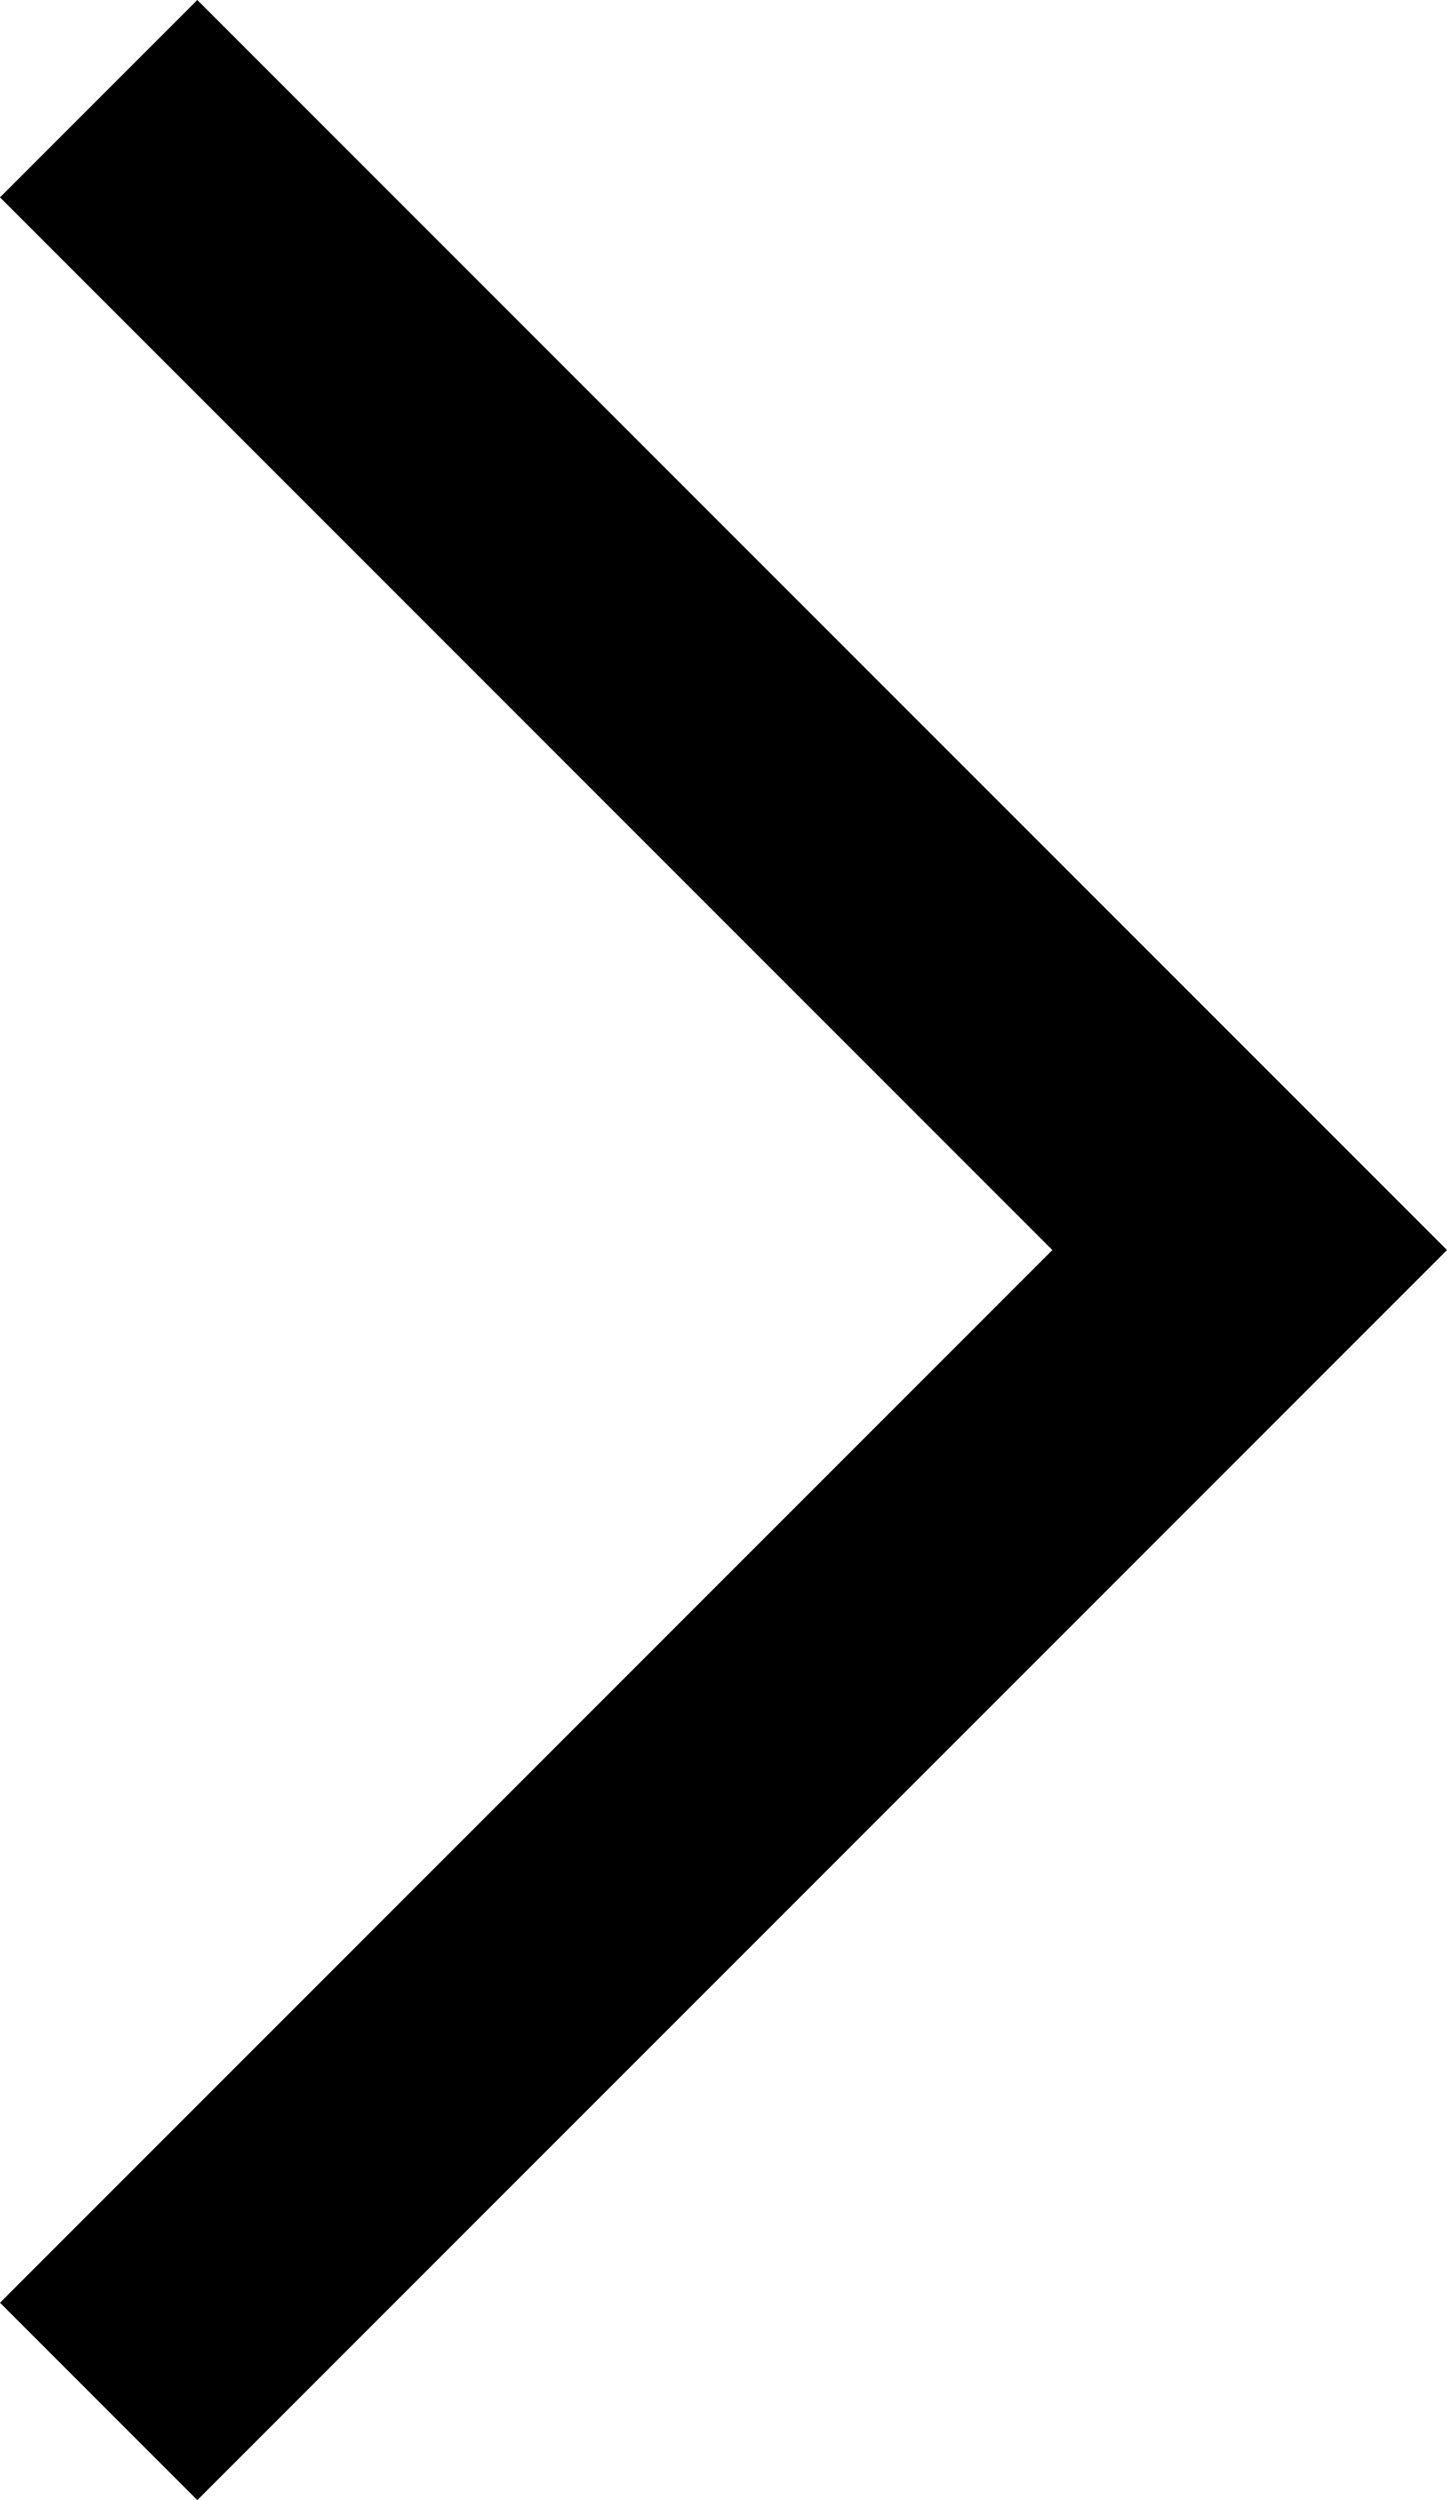 <?xml version="1.0" encoding="utf-8"?>
<!-- Generator: Adobe Illustrator 27.2.0, SVG Export Plug-In . SVG Version: 6.00 Build 0)  -->
<svg version="1.1" id="レイヤー_1" xmlns="http://www.w3.org/2000/svg" xmlns:xlink="http://www.w3.org/1999/xlink" x="0px"
	 y="0px" viewBox="0 0 8.8 15.2" style="enable-background:new 0 0 8.8 15.2;" xml:space="preserve">
<path id="close_FILL0_wght400_GRAD0_opsz48" d="M8.8,7.6L7.6,8.8l-6.4,6.4L0,14l6.4-6.4L0,1.2L1.2,0l6.4,6.4L8.8,7.6z"/>
</svg>
